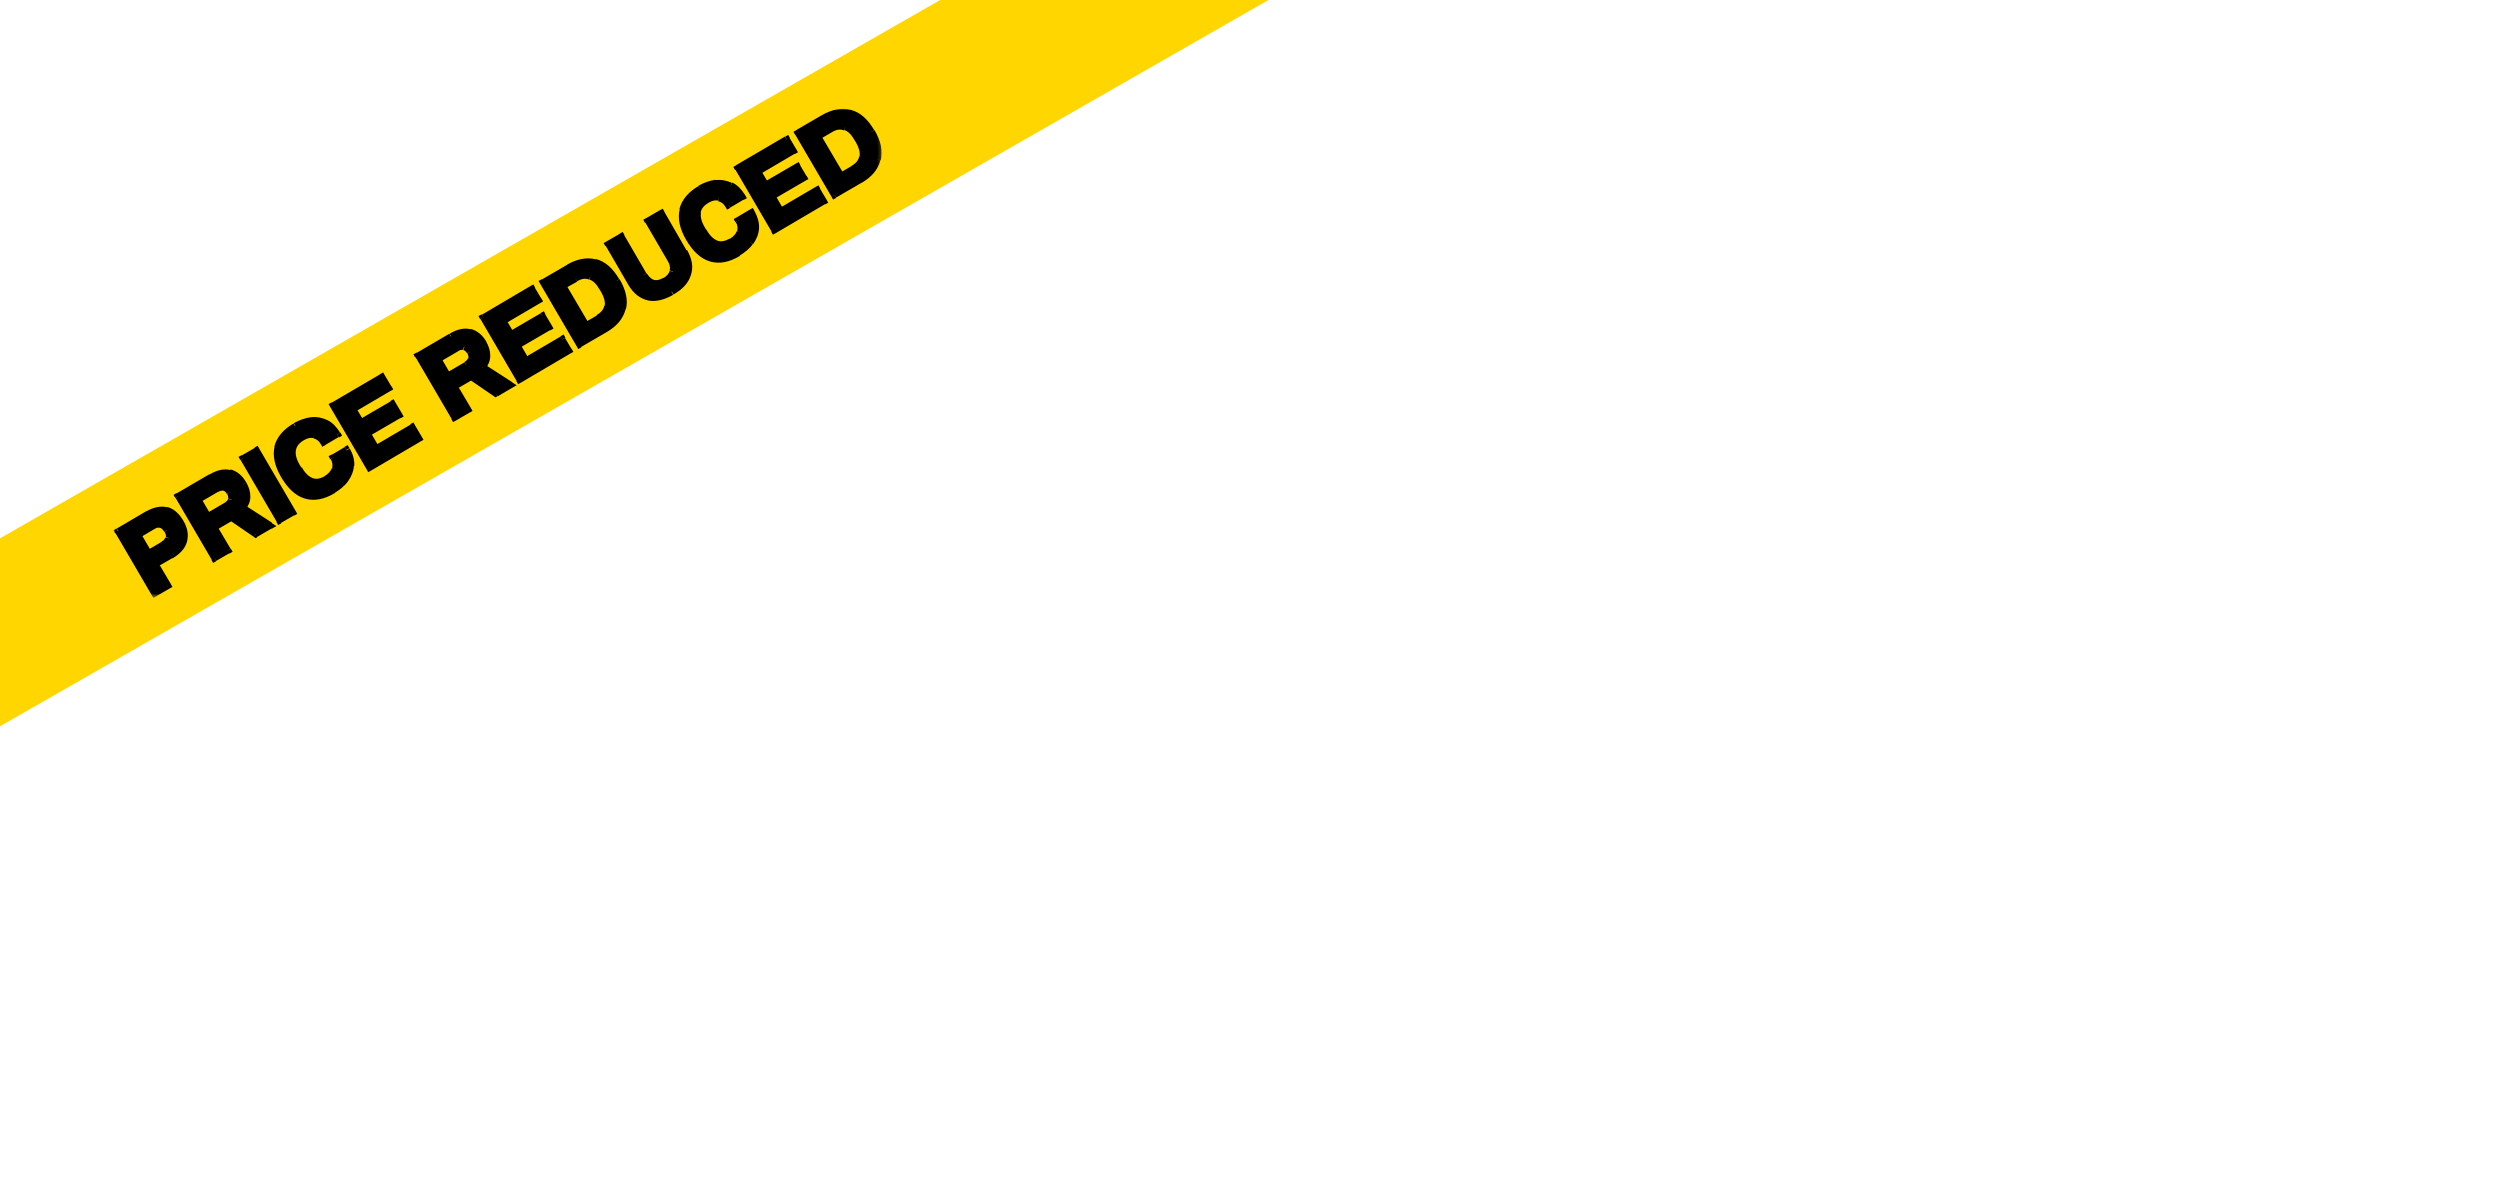 <?xml version="1.0" encoding="UTF-8"?>
<!-- Generator: Adobe Illustrator 27.8.0, SVG Export Plug-In . SVG Version: 6.00 Build 0)  -->
<svg xmlns="http://www.w3.org/2000/svg" xmlns:xlink="http://www.w3.org/1999/xlink" version="1.1" id="Layer_1" x="0px" y="0px" viewBox="0 0 719 339" style="enable-background:new 0 0 719 339;" xml:space="preserve">
<style type="text/css">
	.st0{fill:#FFD600;}
	.st1{fill:#FFFFFF;filter:url(#Adobe_OpacityMaskFilter);}
	.st2{mask:url(#path-1-outside-1_2808_72232_00000034784808310448736280000008796403737338619316_);}
</style>
<rect x="-309.6" y="23.9" transform="matrix(0.868 -0.497 0.497 0.868 7.54 122.955)" class="st0" width="1088.6" height="46.9"></rect>
<path d="M34,152.9l8.5-5c2-1.2,3.8-1.5,5.4-1.1c1.6,0.4,2.9,1.5,4,3.4c1.1,1.8,1.4,3.6,1,5.2c-0.4,1.6-1.7,3-3.8,4.3l-4.5,2.6  l3.6,6.1l-3.8,2.2L34,152.9z M47.1,156.6c0.8-0.5,1.3-1.1,1.5-1.8c0.2-0.7,0-1.5-0.5-2.3c-0.5-0.8-1.1-1.3-1.8-1.5  c-0.7-0.2-1.5-0.1-2.3,0.4l-4.4,2.6l3.1,5.3L47.1,156.6z M51.3,142.7l9.4-5.5c2-1.2,3.8-1.5,5.3-1.1c1.6,0.4,2.9,1.4,3.9,3.2  c1.5,2.5,1.4,4.7-0.2,6.8l7.9,5.1l-4.1,2.4l-7-4.8l-5,2.9l3.9,6.6l-3.8,2.2L51.3,142.7z M65.1,145.4c0.8-0.5,1.3-1.1,1.5-1.7  c0.2-0.7,0-1.4-0.4-2.2s-1-1.2-1.7-1.4c-0.7-0.2-1.4,0-2.2,0.5l-5.3,3.1l2.8,4.8L65.1,145.4z M70,131.8l3.8-2.2l10.4,17.8l-3.8,2.2  L70,131.8z M95.7,141c-5.7,3.4-10.4,2-14-4.2c-1.8-3.1-2.4-5.8-1.8-8.2c0.6-2.4,2.3-4.4,5-6c1.5-0.9,3-1.4,4.5-1.6  c1.5-0.2,2.9,0,4.2,0.7c1.3,0.6,2.4,1.7,3.3,3.2l-3.9,2.3c-0.7-1.2-1.6-1.8-2.7-2.1c-1.1-0.2-2.3,0-3.5,0.7c-1.6,1-2.5,2.1-2.8,3.6  c-0.2,1.4,0.2,3.1,1.3,4.9l0.5,0.8c2.2,3.7,4.9,4.7,8.1,2.8c1.3-0.7,2.1-1.7,2.4-2.7c0.4-1.1,0.2-2.2-0.5-3.4l3.7-2.2  c0.9,1.5,1.3,3,1.2,4.4c-0.1,1.4-0.6,2.7-1.5,4C98.5,139,97.3,140.1,95.7,141z M95.9,116.6l14-8.2l1.9,3.2l-10.2,6l2.3,3.9l9.1-5.3  l1.9,3.2l-9.1,5.3l2.5,4.3l10.4-6.1l1.9,3.2l-14.1,8.3L95.9,116.6z M120.3,102.3l9.4-5.5c2-1.2,3.8-1.5,5.3-1.1  c1.6,0.4,2.9,1.4,3.9,3.2c1.5,2.5,1.4,4.7-0.2,6.8l7.9,5.1l-4.1,2.4l-7-4.8l-5,2.9l3.9,6.6l-3.8,2.2L120.3,102.3z M134.1,105  c0.8-0.5,1.3-1.1,1.5-1.7c0.2-0.7,0-1.4-0.4-2.2c-0.4-0.8-1-1.2-1.7-1.4c-0.7-0.2-1.4,0-2.2,0.5l-5.3,3.1l2.8,4.8L134.1,105z   M139,91.3l14-8.2l1.9,3.2l-10.2,6l2.3,3.9l9.1-5.3l1.9,3.2l-9.1,5.3l2.5,4.3l10.4-6.1l1.9,3.2l-14.1,8.3L139,91.3z M156.3,81.2  l7.4-4.3c2.7-1.6,5.2-2.1,7.6-1.4c2.3,0.6,4.4,2.4,6.1,5.3c1.7,3,2.3,5.6,1.7,8c-0.6,2.3-2.3,4.3-5,5.9l-7.4,4.3L156.3,81.2z   M172.2,91.5c1.5-0.9,2.4-2,2.6-3.4c0.2-1.4-0.1-2.9-1.1-4.6l-0.5-0.8c-1-1.7-2.2-2.8-3.5-3.2c-1.3-0.5-2.7-0.3-4.3,0.6l-3.6,2.1  l6.7,11.4L172.2,91.5z M193.1,83.9c-2.4,1.4-4.6,1.9-6.6,1.5c-2-0.4-3.7-1.7-5-4L175,70.3l3.8-2.2l6.4,11c0.7,1.3,1.6,2.1,2.7,2.3  c1.1,0.3,2.2,0,3.4-0.7c1.2-0.7,2-1.6,2.3-2.7c0.3-1.1,0.1-2.3-0.7-3.5l-6.4-11l3.8-2.2l6.5,11.2c1.3,2.3,1.7,4.4,1,6.3  C197.1,80.8,195.5,82.5,193.1,83.9z M212.2,72.7c-5.7,3.4-10.4,2-14-4.2c-1.8-3.1-2.4-5.8-1.8-8.2c0.6-2.4,2.3-4.4,5-6  c1.5-0.9,3-1.4,4.5-1.6c1.5-0.2,2.9,0,4.2,0.7c1.3,0.6,2.4,1.7,3.3,3.2l-3.9,2.3c-0.7-1.2-1.6-1.8-2.7-2.1c-1.1-0.2-2.3,0-3.5,0.7  c-1.6,1-2.5,2.1-2.8,3.6c-0.2,1.4,0.2,3.1,1.3,4.9l0.5,0.8c2.2,3.7,4.9,4.7,8.1,2.8c1.3-0.7,2.1-1.7,2.4-2.7  c0.4-1.1,0.2-2.2-0.5-3.4l3.7-2.2c0.9,1.5,1.3,3,1.2,4.4c-0.1,1.4-0.6,2.7-1.5,4C214.9,70.8,213.7,71.8,212.2,72.7z M212.3,48.4  l13.9-8.2l1.9,3.2l-10.2,6l2.3,3.9l9.1-5.3l1.9,3.2l-9.1,5.3l2.5,4.3l10.4-6.1l1.9,3.2l-14.1,8.3L212.3,48.4z M229.6,38.3l7.3-4.3  c2.7-1.6,5.2-2.1,7.6-1.4c2.3,0.6,4.4,2.4,6.1,5.3c1.7,3,2.3,5.6,1.7,8c-0.6,2.3-2.3,4.3-5,5.9L240,56L229.6,38.3z M245.5,48.5  c1.5-0.9,2.4-2,2.6-3.4c0.2-1.4-0.1-2.9-1.1-4.6l-0.5-0.8c-1-1.7-2.2-2.8-3.5-3.2c-1.3-0.5-2.7-0.3-4.3,0.6l-3.6,2.1l6.7,11.4  L245.5,48.5z"></path>
<defs>
	<filter id="Adobe_OpacityMaskFilter" x="32.7" y="31.2" width="220.9" height="140.7">
		<feColorMatrix type="matrix" values="1 0 0 0 0  0 1 0 0 0  0 0 1 0 0  0 0 0 1 0"></feColorMatrix>
	</filter>
</defs>
<mask maskUnits="userSpaceOnUse" x="32.7" y="31.2" width="220.9" height="140.7" id="path-1-outside-1_2808_72232_00000034784808310448736280000008796403737338619316_">
	<rect x="32.5" y="26.7" class="st1" width="226.1" height="146.1"></rect>
	<path d="M34,152.9l8.5-5c2-1.2,3.8-1.5,5.4-1.1c1.6,0.4,2.9,1.5,4,3.4c1.1,1.8,1.4,3.6,1,5.2c-0.4,1.6-1.7,3-3.8,4.3l-4.5,2.6   l3.6,6.1l-3.8,2.2L34,152.9z M47.1,156.6c0.8-0.5,1.3-1.1,1.5-1.8c0.2-0.7,0-1.5-0.5-2.3c-0.5-0.8-1.1-1.3-1.8-1.5   c-0.7-0.2-1.5-0.1-2.3,0.4l-4.4,2.6l3.1,5.3L47.1,156.6z M51.3,142.7l9.4-5.5c2-1.2,3.8-1.5,5.3-1.1c1.6,0.4,2.9,1.4,3.9,3.2   c1.5,2.5,1.4,4.7-0.2,6.8l7.9,5.1l-4.1,2.4l-7-4.8l-5,2.9l3.9,6.6l-3.8,2.2L51.3,142.7z M65.1,145.4c0.8-0.5,1.3-1.1,1.5-1.7   c0.2-0.7,0-1.4-0.4-2.2s-1-1.2-1.7-1.4c-0.7-0.2-1.4,0-2.2,0.5l-5.3,3.1l2.8,4.8L65.1,145.4z M70,131.8l3.8-2.2l10.4,17.8l-3.8,2.2   L70,131.8z M95.7,141c-5.7,3.4-10.4,2-14-4.2c-1.8-3.1-2.4-5.8-1.8-8.2c0.6-2.4,2.3-4.4,5-6c1.5-0.9,3-1.4,4.5-1.6   c1.5-0.2,2.9,0,4.2,0.7c1.3,0.6,2.4,1.7,3.3,3.2l-3.9,2.3c-0.7-1.2-1.6-1.8-2.7-2.1c-1.1-0.2-2.3,0-3.5,0.7c-1.6,1-2.5,2.1-2.8,3.6   c-0.2,1.4,0.2,3.1,1.3,4.9l0.5,0.8c2.2,3.7,4.9,4.7,8.1,2.8c1.3-0.7,2.1-1.7,2.4-2.7c0.4-1.1,0.2-2.2-0.5-3.4l3.7-2.2   c0.9,1.5,1.3,3,1.2,4.4c-0.1,1.4-0.6,2.7-1.5,4C98.5,139,97.3,140.1,95.7,141z M95.9,116.6l14-8.2l1.9,3.2l-10.2,6l2.3,3.9l9.1-5.3   l1.9,3.2l-9.1,5.3l2.5,4.3l10.4-6.1l1.9,3.2l-14.1,8.3L95.9,116.6z M120.3,102.3l9.4-5.5c2-1.2,3.8-1.5,5.3-1.1   c1.6,0.4,2.9,1.4,3.9,3.2c1.5,2.5,1.4,4.7-0.2,6.8l7.9,5.1l-4.1,2.4l-7-4.8l-5,2.9l3.9,6.6l-3.8,2.2L120.3,102.3z M134.1,105   c0.8-0.5,1.3-1.1,1.5-1.7c0.2-0.7,0-1.4-0.4-2.2c-0.4-0.8-1-1.2-1.7-1.4c-0.7-0.2-1.4,0-2.2,0.5l-5.3,3.1l2.8,4.8L134.1,105z    M139,91.3l14-8.2l1.9,3.2l-10.2,6l2.3,3.9l9.1-5.3l1.9,3.2l-9.1,5.3l2.5,4.3l10.4-6.1l1.9,3.2l-14.1,8.3L139,91.3z M156.3,81.2   l7.4-4.3c2.7-1.6,5.2-2.1,7.6-1.4c2.3,0.6,4.4,2.4,6.1,5.3c1.7,3,2.3,5.6,1.7,8c-0.6,2.3-2.3,4.3-5,5.9l-7.4,4.3L156.3,81.2z    M172.2,91.5c1.5-0.9,2.4-2,2.6-3.4c0.2-1.4-0.1-2.9-1.1-4.6l-0.5-0.8c-1-1.7-2.2-2.8-3.5-3.2c-1.3-0.5-2.7-0.3-4.3,0.6l-3.6,2.1   l6.7,11.4L172.2,91.5z M193.1,83.9c-2.4,1.4-4.6,1.9-6.6,1.5c-2-0.4-3.7-1.7-5-4L175,70.3l3.8-2.2l6.4,11c0.7,1.3,1.6,2.1,2.7,2.3   c1.1,0.3,2.2,0,3.4-0.7c1.2-0.7,2-1.6,2.3-2.7c0.3-1.1,0.1-2.3-0.7-3.5l-6.4-11l3.8-2.2l6.5,11.2c1.3,2.3,1.7,4.4,1,6.3   C197.1,80.8,195.5,82.5,193.1,83.9z M212.2,72.7c-5.7,3.4-10.4,2-14-4.2c-1.8-3.1-2.4-5.8-1.8-8.2c0.6-2.4,2.3-4.4,5-6   c1.5-0.9,3-1.4,4.5-1.6c1.5-0.2,2.9,0,4.2,0.7c1.3,0.6,2.4,1.7,3.3,3.2l-3.9,2.3c-0.7-1.2-1.6-1.8-2.7-2.1c-1.1-0.2-2.3,0-3.5,0.7   c-1.6,1-2.5,2.1-2.8,3.6c-0.2,1.4,0.2,3.1,1.3,4.9l0.5,0.8c2.2,3.7,4.9,4.7,8.1,2.8c1.3-0.7,2.1-1.7,2.4-2.7   c0.4-1.1,0.2-2.2-0.5-3.4l3.7-2.2c0.9,1.5,1.3,3,1.2,4.4c-0.1,1.4-0.6,2.7-1.5,4C214.9,70.8,213.7,71.8,212.2,72.7z M212.3,48.4   l13.9-8.2l1.9,3.2l-10.2,6l2.3,3.9l9.1-5.3l1.9,3.2l-9.1,5.3l2.5,4.3l10.4-6.1l1.9,3.2l-14.1,8.3L212.3,48.4z M229.6,38.3l7.3-4.3   c2.7-1.6,5.2-2.1,7.6-1.4c2.3,0.6,4.4,2.4,6.1,5.3c1.7,3,2.3,5.6,1.7,8c-0.6,2.3-2.3,4.3-5,5.9L240,56L229.6,38.3z M245.5,48.5   c1.5-0.9,2.4-2,2.6-3.4c0.2-1.4-0.1-2.9-1.1-4.6l-0.5-0.8c-1-1.7-2.2-2.8-3.5-3.2c-1.3-0.5-2.7-0.3-4.3,0.6l-3.6,2.1l6.7,11.4   L245.5,48.5z"></path>
</mask>
<path class="st2" d="M34,152.9l-0.5-0.9l-0.9,0.5l0.5,0.9L34,152.9z M47.9,146.8l-0.3,1l0,0L47.9,146.8z M52.8,155.4l1,0.3l0,0  L52.8,155.4z M44.6,162.3l-0.5-0.9l-0.9,0.5l0.5,0.9L44.6,162.3z M48.2,168.4l0.5,0.9l0.9-0.5l-0.5-0.9L48.2,168.4z M44.5,170.6  l-0.9,0.5l0.5,0.9l0.9-0.5L44.5,170.6z M48.6,154.8l-1-0.2l0,0L48.6,154.8z M46.3,150.9l-0.3,1l0,0l0,0L46.3,150.9z M39.7,153.9  l-0.5-0.9l-0.9,0.5l0.5,0.9L39.7,153.9z M42.8,159.1l-0.9,0.5l0.5,0.9l0.9-0.5L42.8,159.1z M34.6,153.7l8.5-5l-1-1.7l-8.5,5  L34.6,153.7z M43,148.8c1.8-1.1,3.4-1.3,4.6-1l0.5-1.9c-1.9-0.5-4,0-6.1,1.2L43,148.8z M47.6,147.8c1.3,0.3,2.4,1.2,3.4,2.9l1.7-1  c-1.2-2-2.7-3.4-4.6-3.9L47.6,147.8z M51,150.7c1,1.7,1.2,3.1,0.9,4.5l1.9,0.5c0.5-2,0.1-4-1.1-6L51,150.7z M51.9,155.2  c-0.3,1.3-1.4,2.5-3.3,3.7l1,1.7c2.2-1.3,3.7-2.9,4.2-4.9L51.9,155.2z M48.6,158.8l-4.5,2.6l1,1.7l4.5-2.6L48.6,158.8z M43.8,162.8  l3.6,6.1l1.7-1l-3.6-6.1L43.8,162.8z M47.7,167.6l-3.8,2.2l1,1.7l3.8-2.2L47.7,167.6z M45.3,170.1l-10.4-17.8l-1.7,1l10.4,17.8  L45.3,170.1z M47.6,157.4c1-0.6,1.7-1.4,1.9-2.4l-2-0.4c-0.1,0.4-0.3,0.8-1,1.1L47.6,157.4z M49.6,155c0.2-1,0-2.1-0.6-3.1l-1.7,1  c0.4,0.7,0.5,1.2,0.4,1.6L49.6,155z M48.9,151.9c-0.6-1-1.3-1.7-2.4-2l-0.5,1.9c0.4,0.1,0.8,0.4,1.2,1.1L48.9,151.9z M46.6,149.9  c-1-0.3-2.1-0.1-3.1,0.5l1,1.7c0.6-0.4,1.1-0.4,1.5-0.3L46.6,149.9z M43.5,150.4l-4.4,2.6l1,1.7l4.4-2.6L43.5,150.4z M38.8,154.4  l3.1,5.3l1.7-1l-3.1-5.3L38.8,154.4z M43.3,160l4.4-2.6l-1-1.7l-4.4,2.6L43.3,160z M51.3,142.7l-0.5-0.9l-0.9,0.5l0.5,0.9  L51.3,142.7z M66.1,136.1l-0.2,1l0,0L66.1,136.1z M69.8,146.1l-0.8-0.6l-0.7,0.9l0.9,0.6L69.8,146.1z M77.6,151.2l0.5,0.9l1.4-0.8  l-1.4-0.9L77.6,151.2z M73.6,153.6l-0.6,0.8l0.5,0.4l0.5-0.3L73.6,153.6z M66.6,148.8l0.6-0.8l-0.5-0.4l-0.5,0.3L66.6,148.8z   M61.6,151.7l-0.5-0.9l-0.9,0.5l0.5,0.9L61.6,151.7z M65.5,158.3l0.5,0.9l0.9-0.5l-0.5-0.9L65.5,158.3z M61.7,160.5l-0.9,0.5  l0.5,0.9l0.9-0.5L61.7,160.5z M66.6,143.7l-1-0.3l0,0L66.6,143.7z M64.5,140.1l-0.2,1l0,0L64.5,140.1z M56.9,143.7l-0.5-0.9  l-0.9,0.5l0.5,0.9L56.9,143.7z M59.8,148.5l-0.9,0.5l0.5,0.9l0.9-0.5L59.8,148.5z M51.8,143.6l9.4-5.5l-1-1.7l-9.4,5.5L51.8,143.6z   M61.2,138.1c1.9-1.1,3.4-1.4,4.6-1l0.5-1.9c-1.9-0.5-4,0-6.1,1.3L61.2,138.1z M65.8,137c1.2,0.3,2.3,1.2,3.3,2.7l1.7-1  c-1.1-1.9-2.6-3.2-4.5-3.7L65.8,137z M69.1,139.8c0.7,1.1,0.9,2.1,0.9,3c0,0.9-0.3,1.8-1,2.6l1.6,1.2c0.9-1.2,1.4-2.4,1.4-3.8  c0-1.4-0.4-2.7-1.2-4.1L69.1,139.8z M69.2,146.9l7.9,5.1l1.1-1.7l-7.9-5.1L69.2,146.9z M77.1,150.3l-4.1,2.4l1,1.7l4.1-2.4  L77.1,150.3z M74.1,152.7l-7-4.8l-1.1,1.7l7,4.8L74.1,152.7z M66.1,147.9l-5,2.9l1,1.7l5-2.9L66.1,147.9z M60.7,152.2l3.9,6.6l1.7-1  l-3.9-6.6L60.7,152.2z M65,157.4l-3.8,2.2l1,1.7l3.8-2.2L65,157.4z M62.6,160l-10.4-17.8l-1.7,1L60.9,161L62.6,160z M65.6,146.3  c1-0.6,1.7-1.3,1.9-2.3l-1.9-0.5c-0.1,0.4-0.4,0.7-1,1.1L65.6,146.3z M67.5,143.9c0.3-1,0-2-0.5-2.9l-1.7,1c0.3,0.6,0.4,1,0.3,1.4  L67.5,143.9z M67,141c-0.5-0.9-1.3-1.6-2.3-1.8l-0.5,1.9c0.3,0.1,0.7,0.3,1,0.9L67,141z M64.7,139.2c-1-0.2-2,0-3,0.6l1,1.7  c0.7-0.4,1.1-0.4,1.5-0.4L64.7,139.2z M61.8,139.7l-5.3,3.1l1,1.7l5.3-3.1L61.8,139.7z M56.1,144.2l2.8,4.8l1.7-1l-2.8-4.8  L56.1,144.2z M60.3,149.4l5.3-3.1l-1-1.7l-5.3,3.1L60.3,149.4z M70,131.8l-0.5-0.9l-0.9,0.5l0.5,0.9L70,131.8z M73.7,129.6l0.9-0.5  l-0.5-0.9l-0.9,0.5L73.7,129.6z M84.1,147.4l0.5,0.9l0.9-0.5l-0.5-0.9L84.1,147.4z M80.4,149.6l-0.9,0.5l0.5,0.9l0.9-0.5L80.4,149.6  z M70.5,132.7l3.8-2.2l-1-1.7l-3.8,2.2L70.5,132.7z M72.9,130.1l10.4,17.8l1.7-1l-10.4-17.8L72.9,130.1z M83.6,146.5l-3.8,2.2l1,1.7  l3.8-2.2L83.6,146.5z M81.3,149.1l-10.4-17.8l-1.7,1l10.4,17.8L81.3,149.1z M80,128.6l1,0.2l0,0L80,128.6z M89.4,121l0.1,1l0,0l0,0  L89.4,121z M93.7,121.7l-0.4,0.9l0,0l0,0L93.7,121.7z M97,124.9l0.5,0.9l0.9-0.5l-0.5-0.9L97,124.9z M93.1,127.1l-0.9,0.5l0.5,0.9  l0.9-0.5L93.1,127.1z M90.4,125.1l-0.2,1l0,0L90.4,125.1z M84.1,129.3l-1-0.2l0,0L84.1,129.3z M96.4,135l-0.9-0.3l0,0L96.4,135z   M95.9,131.6l-0.5-0.9l-0.9,0.5l0.5,0.9L95.9,131.6z M99.6,129.4l0.9-0.5l-0.5-0.9l-0.9,0.5L99.6,129.4z M100.8,133.9l1,0.1l0,0  L100.8,133.9z M99.4,137.8l0.8,0.6l0,0L99.4,137.8z M95.2,140.1c-2.7,1.6-5,2-7,1.4c-2-0.6-3.9-2.2-5.6-5.2l-1.7,1  c1.9,3.2,4.1,5.3,6.8,6.1c2.7,0.8,5.6,0.2,8.6-1.6L95.2,140.1z M82.6,136.3c-1.7-2.9-2.2-5.4-1.7-7.5l-1.9-0.5c-0.7,2.7,0,5.8,1.9,9  L82.6,136.3z M80.9,128.9c0.5-2.1,2-3.9,4.5-5.4l-1-1.7c-2.9,1.7-4.8,3.9-5.5,6.6L80.9,128.9z M85.5,123.5c1.4-0.8,2.8-1.3,4.1-1.5  l-0.2-2c-1.6,0.2-3.3,0.8-4.9,1.7L85.5,123.5z M89.6,122c1.3-0.2,2.5,0,3.6,0.6l0.9-1.8c-1.5-0.7-3.1-1-4.8-0.8L89.6,122z   M93.2,122.6c1.1,0.5,2.1,1.4,2.9,2.8l1.7-1c-1-1.6-2.2-2.9-3.7-3.6L93.2,122.6z M96.4,124l-3.9,2.3l1,1.7l3.9-2.3L96.4,124z   M94,126.6c-0.8-1.4-1.9-2.3-3.4-2.5l-0.4,2c0.8,0.2,1.5,0.6,2,1.6L94,126.6z M90.6,124.1c-1.4-0.3-2.8,0-4.2,0.8l1,1.7  c1-0.6,1.9-0.8,2.8-0.6L90.6,124.1z M86.4,124.9c-1.8,1.1-3,2.5-3.3,4.3l2,0.3c0.2-1.1,0.8-2,2.3-2.9L86.4,124.9z M83.1,129.2  c-0.3,1.7,0.2,3.6,1.4,5.5l1.7-1c-1-1.7-1.3-3.1-1.1-4.2L83.1,129.2z M84.5,134.7l0.5,0.8l1.7-1l-0.5-0.8L84.5,134.7z M85,135.5  c1.2,2,2.5,3.4,4.2,3.9c1.7,0.6,3.5,0.2,5.3-0.8l-1-1.7c-1.4,0.8-2.6,1-3.6,0.6c-1-0.4-2.1-1.3-3.1-3.1L85,135.5z M94.4,138.6  c1.4-0.8,2.4-1.9,2.9-3.3l-1.9-0.6c-0.3,0.8-0.9,1.5-2,2.2L94.4,138.6z M97.3,135.3c0.5-1.4,0.3-2.8-0.5-4.2l-1.7,1  c0.6,0.9,0.6,1.8,0.4,2.6L97.3,135.3z M96.4,132.5l3.7-2.2l-1-1.7l-3.7,2.2L96.4,132.5z M98.8,130c0.8,1.4,1.1,2.7,1.1,3.9l2,0.1  c0.1-1.7-0.4-3.4-1.3-5L98.8,130z M99.8,133.8c-0.1,1.2-0.5,2.4-1.3,3.4l1.6,1.2c1-1.4,1.6-2.9,1.7-4.5L99.8,133.8z M98.6,137.2  c-0.8,1.1-1.9,2-3.4,2.9l1,1.7c1.6-1,3-2.1,3.9-3.4L98.6,137.2z M95.9,116.6l-0.5-0.9l-0.9,0.5l0.5,0.9L95.9,116.6z M109.8,108.5  l0.9-0.5l-0.5-0.9l-0.9,0.5L109.8,108.5z M111.7,111.6l0.5,0.9l0.9-0.5l-0.5-0.9L111.7,111.6z M101.5,117.6l-0.5-0.9l-0.9,0.5  l0.5,0.9L101.5,117.6z M103.8,121.5l-0.9,0.5l0.5,0.9l0.9-0.5L103.8,121.5z M112.8,116.2l0.9-0.5l-0.5-0.9l-0.9,0.5L112.8,116.2z   M114.7,119.4l0.5,0.9l0.9-0.5l-0.5-0.9L114.7,119.4z M105.6,124.7l-0.5-0.9l-0.9,0.5l0.5,0.9L105.6,124.7z M108.2,129l-0.9,0.5  l0.5,0.9l0.9-0.5L108.2,129z M118.5,122.9l0.9-0.5l-0.5-0.9l-0.9,0.5L118.5,122.9z M120.4,126.1l0.5,0.9l0.9-0.5l-0.5-0.9  L120.4,126.1z M106.3,134.4l-0.9,0.5l0.5,0.9l0.9-0.5L106.3,134.4z M96.4,117.5l14-8.2l-1-1.7l-14,8.2L96.4,117.5z M109,109l1.9,3.2  l1.7-1l-1.9-3.2L109,109z M111.2,110.8l-10.2,6l1,1.7l10.2-6L111.2,110.8z M100.6,118.1l2.3,3.9l1.7-1l-2.3-3.9L100.6,118.1z   M104.3,122.4l9.1-5.3l-1-1.7l-9.1,5.3L104.3,122.4z M112,116.7l1.9,3.2l1.7-1l-1.9-3.2L112,116.7z M114.2,118.5l-9.1,5.3l1,1.7  l9.1-5.3L114.2,118.5z M104.8,125.2l2.5,4.3l1.7-1l-2.5-4.3L104.8,125.2z M108.7,129.9l10.4-6.1l-1-1.7l-10.4,6.1L108.7,129.9z   M117.7,123.4l1.9,3.2l1.7-1l-1.9-3.2L117.7,123.4z M119.9,125.3l-14.1,8.3l1,1.7l14.1-8.3L119.9,125.3z M107.1,133.9l-10.4-17.8  l-1.7,1l10.4,17.8L107.1,133.9z M120.3,102.3l-0.5-0.9l-0.9,0.5l0.5,0.9L120.3,102.3z M135.1,95.6l-0.2,1l0,0L135.1,95.6z   M138.8,105.6L138,105l-0.7,0.9l0.9,0.6L138.8,105.6z M146.7,110.7l0.5,0.9l1.4-0.8l-1.4-0.9L146.7,110.7z M142.6,113.1l-0.6,0.8  l0.5,0.4l0.5-0.3L142.6,113.1z M135.6,108.3l0.6-0.8l-0.5-0.4l-0.5,0.3L135.6,108.3z M130.6,111.2l-0.5-0.9l-0.9,0.5l0.5,0.9  L130.6,111.2z M134.5,117.8l0.5,0.9l0.9-0.5l-0.5-0.9L134.5,117.8z M130.7,120l-0.9,0.5l0.5,0.9l0.9-0.5L130.7,120z M135.6,103.2  l-1-0.3l0,0L135.6,103.2z M133.5,99.7l-0.2,1l0,0L133.5,99.7z M126,103.3l-0.5-0.9l-0.9,0.5l0.5,0.9L126,103.3z M128.8,108.1  l-0.9,0.5l0.5,0.9l0.9-0.5L128.8,108.1z M120.8,103.2l9.4-5.5l-1-1.7l-9.4,5.5L120.8,103.2z M130.3,97.6c1.9-1.1,3.4-1.4,4.6-1  l0.5-1.9c-1.9-0.5-4,0-6.1,1.3L130.3,97.6z M134.9,96.6c1.2,0.3,2.3,1.2,3.3,2.7l1.7-1c-1.1-1.9-2.6-3.2-4.5-3.7L134.9,96.6z   M138.1,99.3c0.7,1.1,0.9,2.1,0.9,3c0,0.9-0.3,1.8-1,2.6l1.6,1.2c0.9-1.2,1.4-2.4,1.4-3.8c0-1.4-0.4-2.7-1.2-4.1L138.1,99.3z   M138.3,106.5l7.9,5.1l1.1-1.7l-7.9-5.1L138.3,106.5z M146.2,109.9l-4.1,2.4l1,1.7l4.1-2.4L146.2,109.9z M143.2,112.3l-7-4.8  l-1.1,1.7l7,4.8L143.2,112.3z M135.1,107.4l-5,2.9l1,1.7l5-2.9L135.1,107.4z M129.8,111.7l3.9,6.6l1.7-1l-3.9-6.6L129.8,111.7z   M134,117l-3.8,2.2l1,1.7l3.8-2.2L134,117z M131.6,119.5l-10.4-17.8l-1.7,1l10.4,17.8L131.6,119.5z M134.6,105.8  c1-0.6,1.7-1.3,1.9-2.3l-1.9-0.5c-0.1,0.4-0.4,0.7-1,1.1L134.6,105.8z M136.6,103.5c0.3-1,0-2-0.5-2.9l-1.7,1c0.3,0.6,0.4,1,0.3,1.4  L136.6,103.5z M136.1,100.6c-0.5-0.9-1.3-1.6-2.3-1.8l-0.5,1.9c0.3,0.1,0.7,0.3,1,0.9L136.1,100.6z M133.7,98.7c-1-0.2-2,0-3,0.6  l1,1.7c0.7-0.4,1.1-0.4,1.5-0.4L133.7,98.7z M130.8,99.3l-5.3,3.1l1,1.7l5.3-3.1L130.8,99.3z M125.1,103.8l2.8,4.8l1.7-1l-2.8-4.8  L125.1,103.8z M129.3,109l5.3-3.1l-1-1.7l-5.3,3.1L129.3,109z M139,91.3l-0.5-0.9l-0.9,0.5l0.5,0.9L139,91.3z M153,83.2l0.9-0.5  l-0.5-0.9l-0.9,0.5L153,83.2z M154.8,86.3l0.5,0.9l0.9-0.5l-0.5-0.9L154.8,86.3z M144.6,92.3l-0.5-0.9l-0.9,0.5l0.5,0.9L144.6,92.3z   M146.9,96.2l-0.9,0.5l0.5,0.9l0.9-0.5L146.9,96.2z M156,90.9l0.9-0.5l-0.5-0.9l-0.9,0.5L156,90.9z M157.8,94.1l0.5,0.9l0.9-0.5  l-0.5-0.9L157.8,94.1z M148.8,99.4l-0.5-0.9l-0.9,0.5l0.5,0.9L148.8,99.4z M151.3,103.7l-0.9,0.5l0.5,0.9l0.9-0.5L151.3,103.7z   M161.7,97.6l0.9-0.5l-0.5-0.9l-0.9,0.5L161.7,97.6z M163.5,100.8l0.5,0.9l0.9-0.5l-0.5-0.9L163.5,100.8z M149.4,109.1l-0.9,0.5  l0.5,0.9l0.9-0.5L149.4,109.1z M139.5,92.2l14-8.2l-1-1.7l-13.9,8.2L139.5,92.2z M152.1,83.7l1.9,3.2l1.7-1l-1.9-3.2L152.1,83.7z   M154.3,85.5l-10.2,6l1,1.7l10.2-6L154.3,85.5z M143.8,92.8l2.3,3.9l1.7-1l-2.3-3.9L143.8,92.8z M147.4,97.1l9.1-5.3l-1-1.7  l-9.1,5.3L147.4,97.1z M155.1,91.4l1.9,3.2l1.7-1l-1.9-3.2L155.1,91.4z M157.3,93.2l-9.1,5.3l1,1.7l9.1-5.3L157.3,93.2z M147.9,99.9  l2.5,4.3l1.7-1l-2.5-4.3L147.9,99.9z M151.8,104.6l10.4-6.1l-1-1.7l-10.4,6.1L151.8,104.6z M160.8,98.2l1.9,3.2l1.7-1l-1.9-3.2  L160.8,98.2z M163,100l-14.1,8.3l1,1.7l14.1-8.3L163,100z M150.3,108.6l-10.4-17.8l-1.7,1l10.4,17.8L150.3,108.6z M156.3,81.2  l-0.5-0.9l-0.9,0.5l0.5,0.9L156.3,81.2z M171.2,75.5l-0.3,1l0,0L171.2,75.5z M179,88.8l1,0.3l0,0L179,88.8z M166.7,99l-0.9,0.5  l0.5,0.9l0.9-0.5L166.7,99z M174.8,88.1l-1-0.2v0L174.8,88.1z M169.8,79.5l-0.3,0.9l0,0l0,0L169.8,79.5z M161.9,82.2l-0.5-0.9  l-0.9,0.5l0.5,0.9L161.9,82.2z M168.6,93.6l-0.9,0.5l0.5,0.9l0.9-0.5L168.6,93.6z M156.8,82.1l7.4-4.3l-1-1.7l-7.4,4.3L156.8,82.1z   M164.1,77.8c2.6-1.5,4.8-1.9,6.8-1.3l0.5-1.9c-2.7-0.7-5.5-0.1-8.3,1.5L164.1,77.8z M170.9,76.4c2,0.5,3.8,2,5.5,4.9l1.7-1  c-1.8-3.1-4-5.1-6.7-5.8L170.9,76.4z M176.5,81.3c1.7,2.8,2.1,5.2,1.6,7.2l1.9,0.5c0.7-2.7,0-5.6-1.8-8.7L176.5,81.3z M178,88.5  c-0.5,2-2,3.8-4.5,5.3l1,1.7c2.9-1.7,4.7-3.8,5.4-6.5L178,88.5z M173.5,93.8l-7.4,4.3l1,1.7l7.4-4.3L173.5,93.8z M167.5,98.5  l-10.4-17.8l-1.7,1l10.4,17.8L167.5,98.5z M172.7,92.3c1.7-1,2.8-2.3,3.1-4.1l-2-0.3c-0.2,1-0.8,1.9-2.2,2.7L172.7,92.3z   M175.8,88.3c0.3-1.7-0.2-3.5-1.2-5.3l-1.7,1c0.9,1.6,1.2,2.9,1,4L175.8,88.3z M174.6,83l-0.5-0.8l-1.7,1l0.5,0.8L174.6,83z   M174.1,82.2c-1.1-1.8-2.4-3.1-4-3.7l-0.6,1.9c1,0.3,2,1.2,2.9,2.8L174.1,82.2z M170.1,78.5c-1.7-0.6-3.4-0.3-5.1,0.7l1,1.7  c1.3-0.8,2.4-0.9,3.4-0.5L170.1,78.5z M165,79.2l-3.6,2.1l1,1.7L166,81L165,79.2z M161,82.7l6.7,11.4l1.7-1l-6.7-11.4L161,82.7z   M169.1,94.5l3.6-2.1l-1-1.7l-3.6,2.1L169.1,94.5z M186.5,85.4l-0.2,1l0,0L186.5,85.4z M175,70.3l-0.5-0.9l-0.9,0.5l0.5,0.9  L175,70.3z M178.7,68.1l0.9-0.5l-0.5-0.9l-0.9,0.5L178.7,68.1z M187.8,81.4l-0.3,1l0,0l0,0L187.8,81.4z M193.5,78.1l1,0.3v0  L193.5,78.1z M186.4,63.6l-0.5-0.9l-0.9,0.5l0.5,0.9L186.4,63.6z M190.2,61.4l0.9-0.5l-0.5-0.9l-0.9,0.5L190.2,61.4z M197.7,78.8  l-0.9-0.3l0,0L197.7,78.8z M192.6,83c-2.3,1.3-4.2,1.7-5.9,1.4l-0.4,2c2.3,0.5,4.8-0.2,7.3-1.6L192.6,83z M186.7,84.4  c-1.7-0.3-3.1-1.4-4.3-3.5l-1.7,1c1.4,2.4,3.3,4,5.7,4.5L186.7,84.4z M182.4,80.9l-6.5-11.2l-1.7,1l6.5,11.2L182.4,80.9z   M175.5,71.1l3.8-2.2l-1-1.7l-3.8,2.2L175.5,71.1z M177.8,68.6l6.4,11l1.7-1l-6.4-11L177.8,68.6z M184.3,79.6  c0.8,1.4,1.9,2.4,3.3,2.8l0.5-1.9c-0.7-0.2-1.4-0.8-2.1-1.9L184.3,79.6z M187.6,82.4c1.4,0.3,2.8,0,4.2-0.8l-1-1.7  c-1.1,0.6-1.9,0.8-2.7,0.6L187.6,82.4z M191.8,81.6c1.4-0.8,2.4-1.9,2.7-3.2l-1.9-0.5c-0.2,0.7-0.7,1.4-1.8,2.1L191.8,81.6z   M194.5,78.3c0.4-1.4,0.1-2.9-0.8-4.3l-1.7,1c0.7,1.1,0.8,2,0.6,2.8L194.5,78.3z M193.7,74l-6.4-11l-1.7,1l6.4,11L193.7,74z   M186.9,64.4l3.8-2.2l-1-1.7l-3.8,2.2L186.9,64.4z M189.3,61.9l6.5,11.2l1.7-1L191,60.8L189.3,61.9z M195.9,73  c1.2,2.1,1.5,3.9,0.9,5.5l1.9,0.6c0.8-2.3,0.3-4.7-1.1-7.2L195.9,73z M196.8,78.5c-0.5,1.6-1.9,3.2-4.1,4.5l1,1.7  c2.6-1.5,4.3-3.3,5-5.6L196.8,78.5z M196.4,60.4l1,0.2l0,0L196.4,60.4z M205.9,52.8l0.1,1l0,0l0,0L205.9,52.8z M210.1,53.4l-0.4,0.9  l0,0l0,0L210.1,53.4z M213.4,56.6l0.5,0.9l0.9-0.5l-0.5-0.9L213.4,56.6z M209.5,58.9l-0.9,0.5l0.5,0.9l0.9-0.5L209.5,58.9z   M206.8,56.8l-0.2,1l0,0L206.8,56.8z M200.6,61.1l-1-0.2l0,0L200.6,61.1z M212.8,66.8l-0.9-0.3l0,0L212.8,66.8z M212.4,63.4  l-0.5-0.9L211,63l0.5,0.9L212.4,63.4z M216.1,61.2l0.9-0.5l-0.5-0.9l-0.9,0.5L216.1,61.2z M217.3,65.6l1,0.1v0L217.3,65.6z   M215.8,69.6l0.8,0.6l0,0L215.8,69.6z M211.7,71.9c-2.7,1.6-5,2-7,1.4c-2-0.6-3.9-2.2-5.6-5.2l-1.7,1c1.9,3.2,4.1,5.3,6.8,6.1  c2.7,0.8,5.6,0.2,8.6-1.6L211.7,71.9z M199.1,68.1c-1.7-2.9-2.2-5.4-1.7-7.5l-1.9-0.5c-0.7,2.7,0,5.8,1.9,9L199.1,68.1z M197.4,60.6  c0.5-2.1,2-3.9,4.5-5.4l-1-1.7c-2.9,1.7-4.8,3.9-5.5,6.6L197.4,60.6z M201.9,55.2c1.4-0.8,2.8-1.3,4.1-1.5l-0.2-2  c-1.6,0.2-3.3,0.8-4.9,1.7L201.9,55.2z M206,53.8c1.3-0.2,2.5,0,3.6,0.6l0.9-1.8c-1.5-0.7-3.1-1-4.8-0.8L206,53.8z M209.7,54.3  c1.1,0.5,2.1,1.4,2.9,2.8l1.7-1c-1-1.6-2.2-2.9-3.7-3.6L209.7,54.3z M212.9,55.7L209,58l1,1.7l3.9-2.3L212.9,55.7z M210.4,58.4  c-0.8-1.4-1.9-2.3-3.4-2.5l-0.4,2c0.8,0.2,1.5,0.6,2,1.6L210.4,58.4z M207,55.8c-1.4-0.3-2.8,0-4.2,0.8l1,1.7c1-0.6,1.9-0.8,2.8-0.6  L207,55.8z M202.8,56.6c-1.8,1.1-3,2.5-3.3,4.3l2,0.3c0.2-1.1,0.8-2,2.3-2.9L202.8,56.6z M199.6,60.9c-0.3,1.7,0.2,3.6,1.4,5.5  l1.7-1c-1-1.7-1.3-3.1-1.1-4.2L199.6,60.9z M201,66.4l0.5,0.8l1.7-1l-0.5-0.8L201,66.4z M201.4,67.2c1.2,2,2.5,3.4,4.2,3.9  c1.7,0.6,3.5,0.2,5.3-0.8l-1-1.7c-1.4,0.8-2.6,1-3.6,0.6c-1-0.4-2.1-1.3-3.1-3.1L201.4,67.2z M210.9,70.4c1.4-0.8,2.4-1.9,2.9-3.3  l-1.9-0.6c-0.3,0.8-0.9,1.5-2,2.2L210.9,70.4z M213.8,67.1c0.5-1.4,0.3-2.8-0.5-4.2l-1.7,1c0.6,0.9,0.6,1.8,0.4,2.6L213.8,67.1z   M212.9,64.2l3.7-2.2l-1-1.7l-3.7,2.2L212.9,64.2z M215.2,61.7c0.8,1.4,1.1,2.7,1.1,3.9l2,0.1c0.1-1.7-0.4-3.3-1.3-5L215.2,61.7z   M216.3,65.6c-0.1,1.2-0.5,2.4-1.3,3.4l1.6,1.2c1-1.4,1.6-2.9,1.7-4.5L216.3,65.6z M215,69c-0.8,1.1-1.9,2-3.4,2.9l1,1.7  c1.6-1,3-2.1,3.9-3.4L215,69z M212.3,48.4l-0.5-0.9l-0.9,0.5l0.5,0.9L212.3,48.4z M226.3,40.2l0.9-0.5l-0.5-0.9l-0.9,0.5L226.3,40.2  z M228.1,43.4l0.5,0.9l0.9-0.5l-0.5-0.9L228.1,43.4z M217.9,49.4l-0.5-0.9l-0.9,0.5l0.5,0.9L217.9,49.4z M220.2,53.3l-0.9,0.5  l0.5,0.9l0.9-0.5L220.2,53.3z M229.3,48l0.9-0.5l-0.5-0.9l-0.9,0.5L229.3,48z M231.1,51.1l0.5,0.9l0.9-0.5l-0.5-0.9L231.1,51.1z   M222.1,56.5l-0.5-0.9l-0.9,0.5l0.5,0.9L222.1,56.5z M224.6,60.8l-0.9,0.5l0.5,0.9l0.9-0.5L224.6,60.8z M235,54.7l0.9-0.5l-0.5-0.9  l-0.9,0.5L235,54.7z M236.8,57.9l0.5,0.9l0.9-0.5l-0.5-0.9L236.8,57.9z M222.7,66.1l-0.9,0.5l0.5,0.9l0.9-0.5L222.7,66.1z   M212.8,49.2l13.9-8.2l-1-1.7l-14,8.2L212.8,49.2z M225.4,40.7l1.9,3.2l1.7-1l-1.9-3.2L225.4,40.7z M227.6,42.5l-10.2,6l1,1.7  l10.2-6L227.6,42.5z M217.1,49.9l2.3,3.9l1.7-1l-2.3-3.9L217.1,49.9z M220.7,54.1l9.1-5.3l-1-1.7l-9.1,5.3L220.7,54.1z M228.4,48.5  l1.9,3.2l1.7-1l-1.9-3.2L228.4,48.5z M230.6,50.3l-9.1,5.3l1,1.7l9.1-5.3L230.6,50.3z M221.2,57l2.5,4.3l1.7-1l-2.5-4.3L221.2,57z   M225.1,61.6l10.4-6.1l-1-1.7l-10.4,6.1L225.1,61.6z M234.1,55.2l1.9,3.2l1.7-1l-1.9-3.2L234.1,55.2z M236.3,57l-14.1,8.3l1,1.7  l14.1-8.3L236.3,57z M223.6,65.6l-10.4-17.8l-1.7,1l10.4,17.8L223.6,65.6z M229.6,38.3l-0.5-0.9l-0.9,0.5l0.5,0.9L229.6,38.3z   M244.5,32.5l-0.3,1l0,0L244.5,32.5z M252.3,45.8l1,0.3l0,0L252.3,45.8z M240,56l-0.9,0.5l0.5,0.9l0.9-0.5L240,56z M248.1,45.1  l-1-0.2l0,0L248.1,45.1z M243.1,36.5l-0.3,0.9l0,0l0,0L243.1,36.5z M235.2,39.2l-0.5-0.9l-0.9,0.5l0.5,0.9L235.2,39.2z M241.9,50.6  l-0.9,0.5l0.5,0.9l0.9-0.5L241.9,50.6z M230.1,39.1l7.3-4.3l-1-1.7l-7.4,4.3L230.1,39.1z M237.4,34.8c2.6-1.5,4.8-1.9,6.8-1.3  l0.5-1.9c-2.7-0.7-5.5-0.1-8.3,1.5L237.4,34.8z M244.2,33.5c2,0.5,3.8,2,5.5,4.9l1.7-1c-1.8-3.1-4-5.1-6.7-5.8L244.2,33.5z   M249.8,38.4c1.7,2.8,2.1,5.2,1.6,7.2l1.9,0.5c0.7-2.7,0-5.6-1.8-8.7L249.8,38.4z M251.3,45.6c-0.5,2-2,3.8-4.5,5.3l1,1.7  c2.9-1.7,4.7-3.8,5.4-6.5L251.3,45.6z M246.8,50.8l-7.3,4.3l1,1.7l7.4-4.3L246.8,50.8z M240.8,55.5l-10.4-17.8l-1.7,1l10.4,17.8  L240.8,55.5z M246,49.4c1.7-1,2.8-2.3,3.1-4.1l-2-0.3c-0.2,1-0.8,1.9-2.2,2.7L246,49.4z M249.1,45.3c0.3-1.7-0.2-3.5-1.2-5.3l-1.7,1  c0.9,1.6,1.2,2.9,1,4L249.1,45.3z M247.9,40l-0.5-0.8l-1.7,1l0.5,0.8L247.9,40z M247.4,39.2c-1.1-1.8-2.4-3.1-4-3.7l-0.6,1.9  c1,0.3,2,1.2,2.9,2.8L247.4,39.2z M243.4,35.6c-1.7-0.6-3.4-0.3-5.1,0.7l1,1.7c1.3-0.8,2.4-0.9,3.4-0.5L243.4,35.6z M238.3,36.3  l-3.6,2.1l1,1.7l3.6-2.1L238.3,36.3z M234.3,39.7l6.7,11.4l1.7-1l-6.7-11.4L234.3,39.7z M242.4,51.5l3.6-2.1l-1-1.7l-3.6,2.1  L242.4,51.5z"></path>
</svg>

